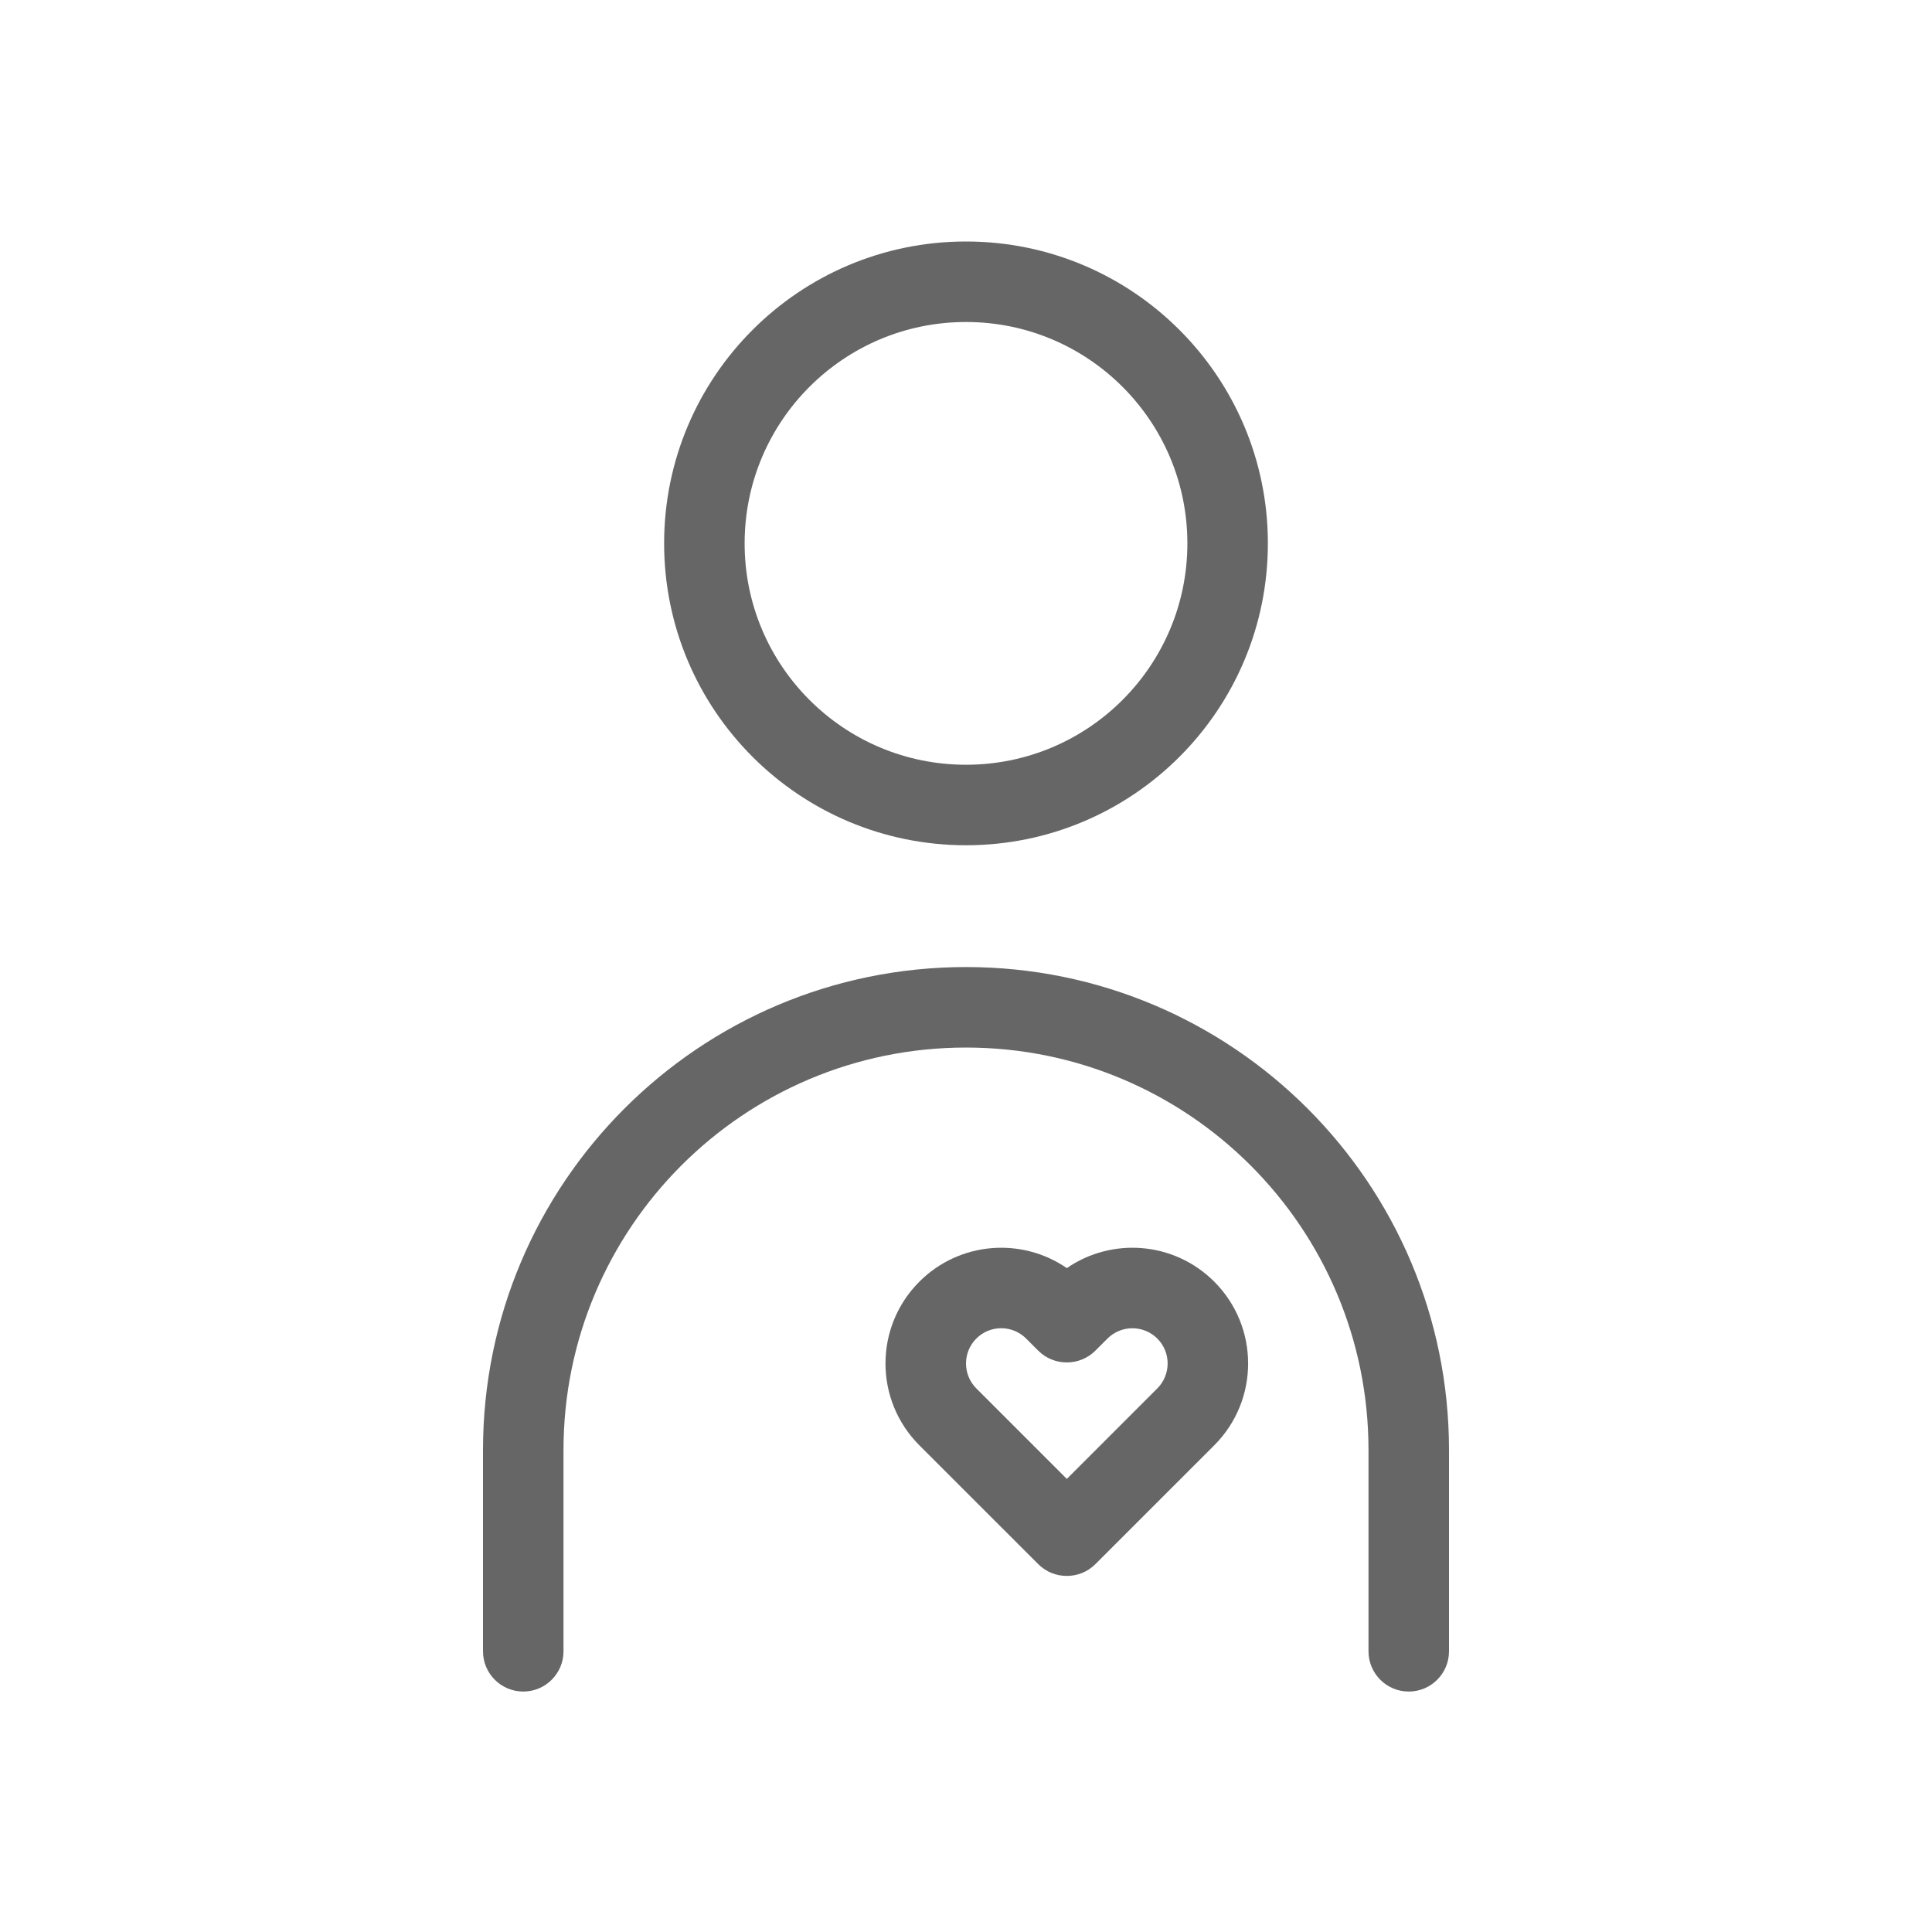 <?xml version="1.0" encoding="utf-8"?>
<svg xmlns="http://www.w3.org/2000/svg" fill="none" height="48" viewBox="0 0 48 48" width="48">
<path d="M24 21C28.142 21 31.5 17.642 31.5 13.5C31.5 9.358 28.142 6 24 6C19.858 6 16.5 9.358 16.5 13.5C16.5 17.642 19.858 21 24 21ZM24 19C20.962 19 18.5 16.538 18.5 13.5C18.5 10.462 20.962 8 24 8C27.038 8 29.5 10.462 29.5 13.5C29.5 16.538 27.038 19 24 19Z" fill="#666666"/>
<path d="M12 36.026C12 29.398 17.373 24.026 24 24.026C30.627 24.026 36 29.398 36 36.026V41.026C36 41.578 35.552 42.026 35 42.026C34.448 42.026 34 41.578 34 41.026V36.026C34 30.503 29.523 26.026 24 26.026C18.477 26.026 14 30.503 14 36.026V41.026C14 41.578 13.552 42.026 13 42.026C12.448 42.026 12 41.578 12 41.026V36.026Z" fill="#666666"/>
<path d="M30.167 31.842C29.171 30.846 27.625 30.733 26.505 31.506C25.384 30.733 23.839 30.846 22.842 31.842C21.719 32.965 21.719 34.786 22.842 35.909L25.794 38.86C25.988 39.054 26.242 39.152 26.496 39.153C26.756 39.156 27.017 39.059 27.215 38.86L30.167 35.909C31.29 34.786 31.29 32.965 30.167 31.842ZM24.256 34.494C23.915 34.153 23.915 33.598 24.256 33.256C24.598 32.914 25.152 32.914 25.494 33.256L25.794 33.556C25.992 33.754 26.253 33.852 26.513 33.849C26.767 33.847 27.021 33.75 27.215 33.556L27.515 33.256C27.857 32.915 28.411 32.915 28.753 33.256C29.095 33.598 29.095 34.153 28.753 34.495L26.505 36.743L24.256 34.494Z" fill="#666666"/>
</svg>